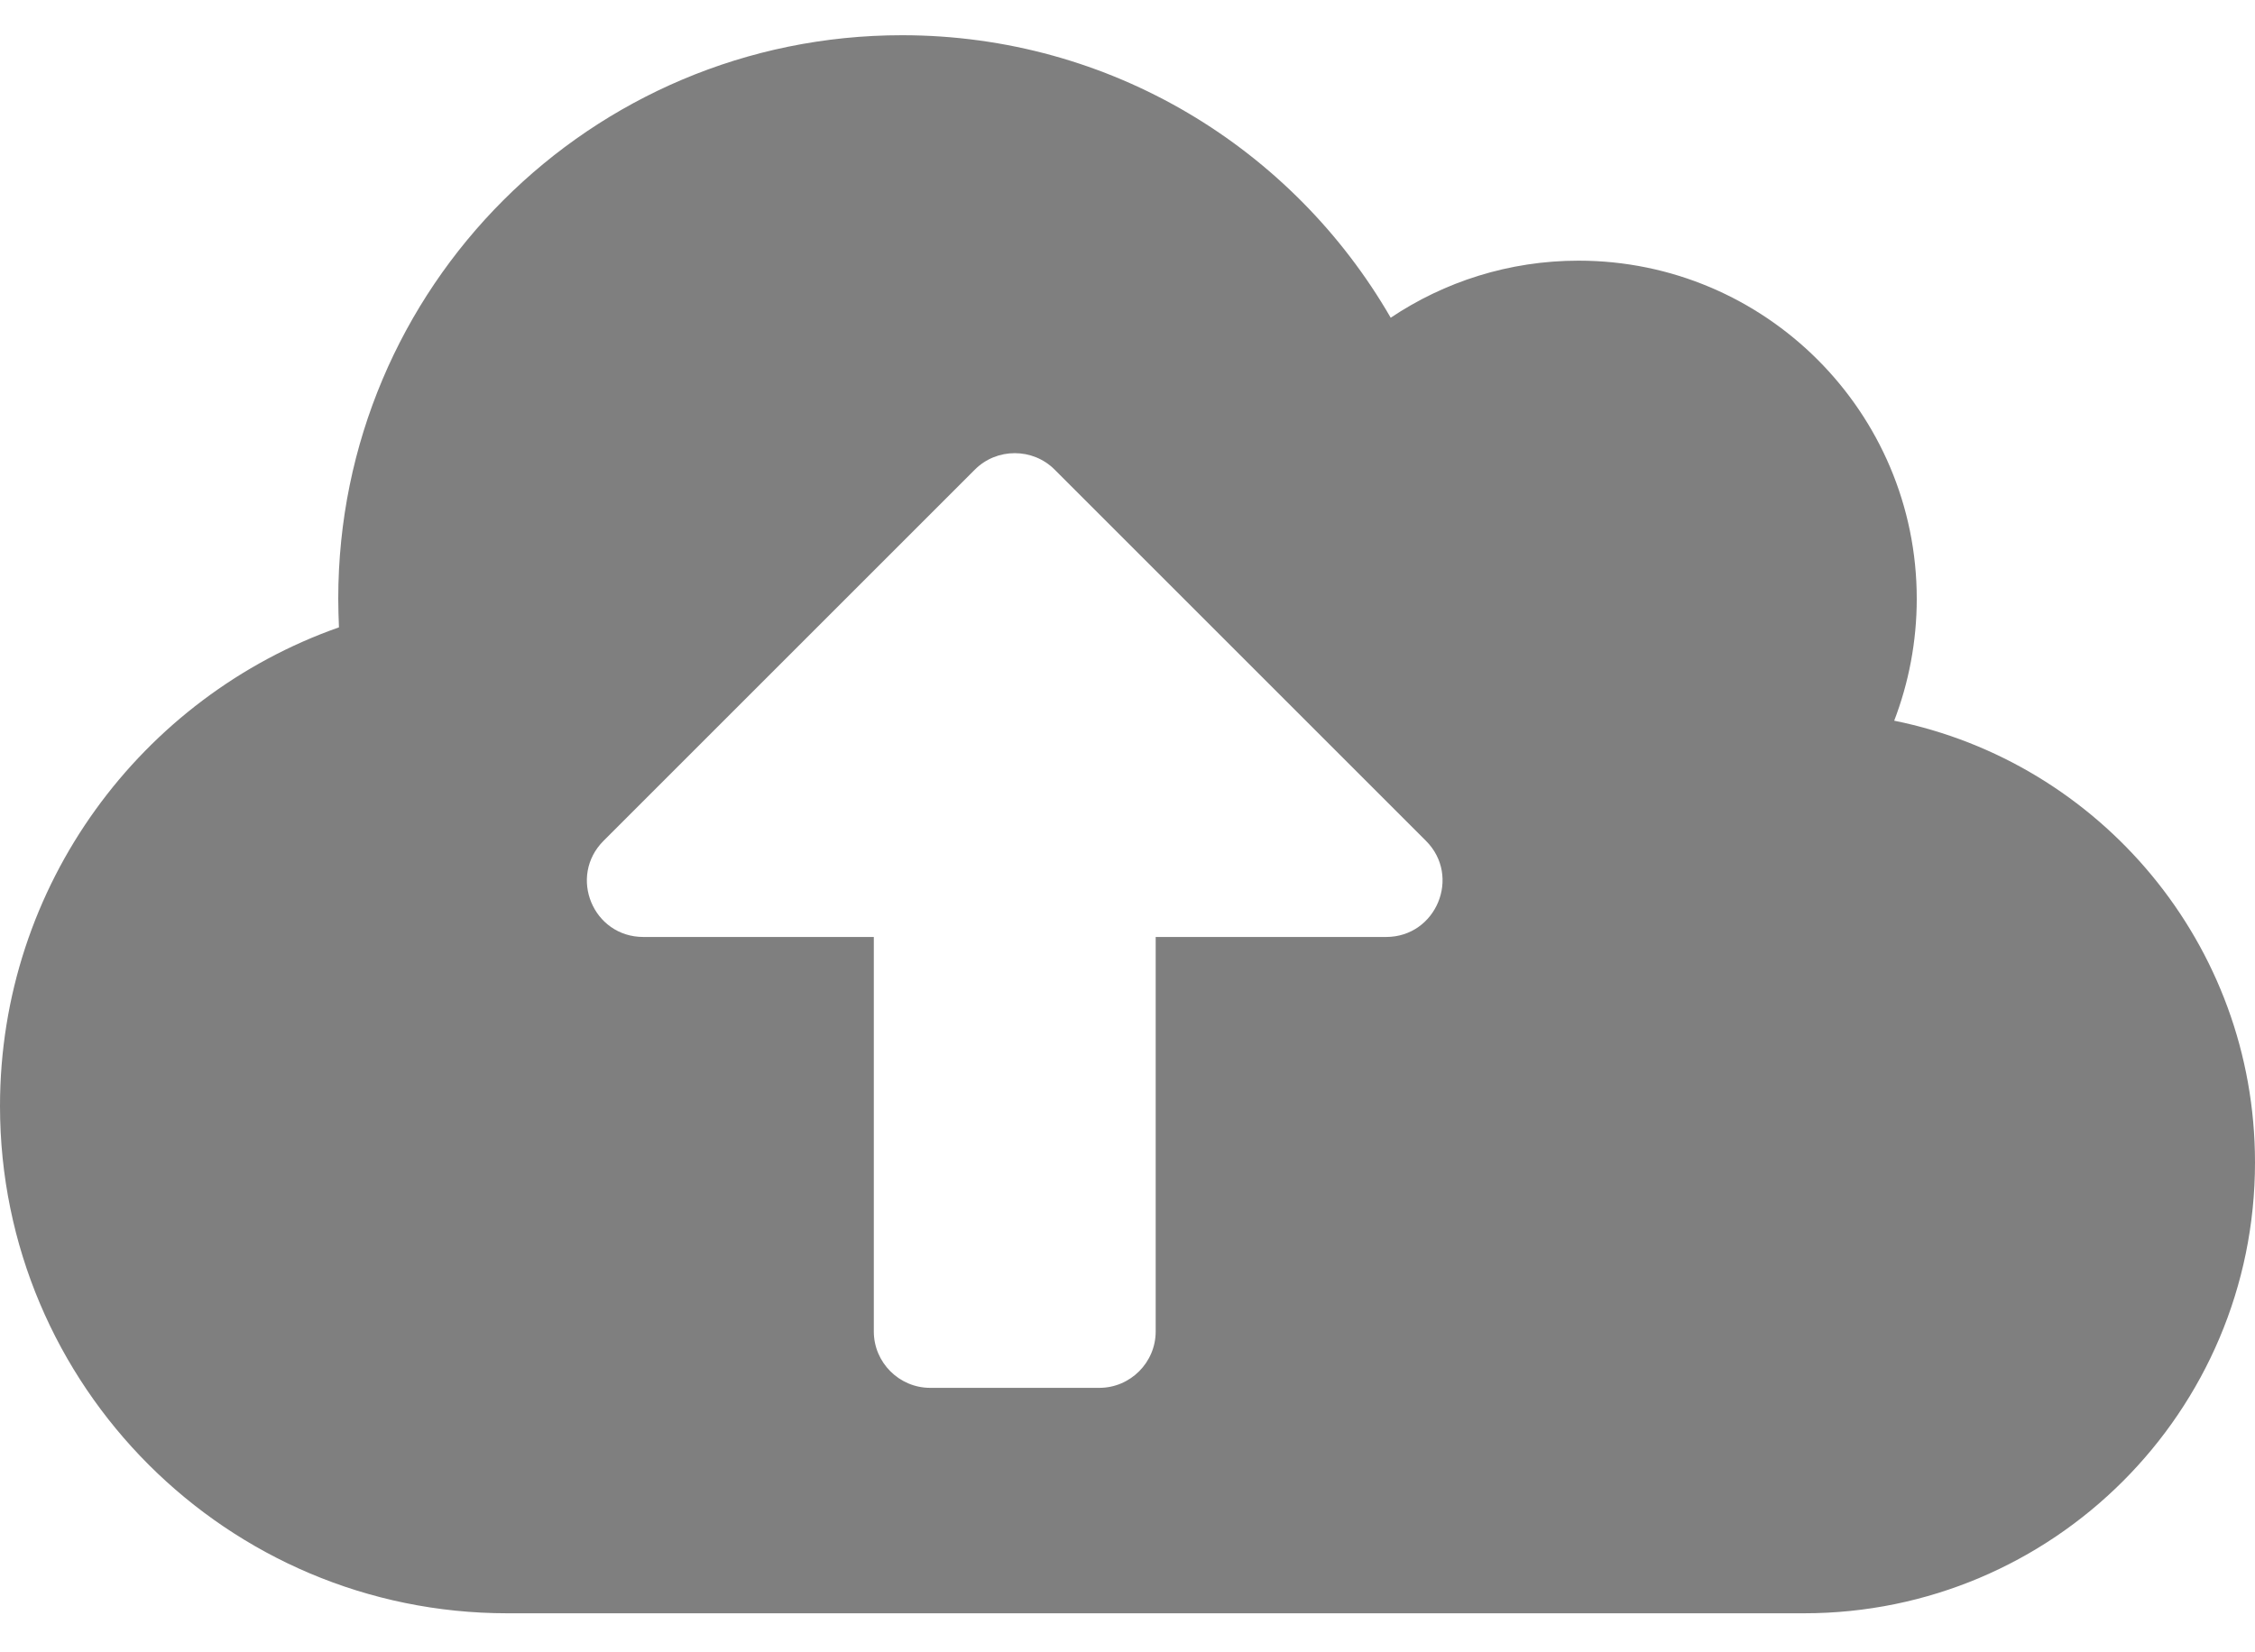 <?xml version="1.0" encoding="utf-8"?>
<!-- Generator: Adobe Illustrator 22.1.0, SVG Export Plug-In . SVG Version: 6.00 Build 0)  -->
<svg version="1.1" id="Layer_1" focusable="false" xmlns="http://www.w3.org/2000/svg" xmlns:xlink="http://www.w3.org/1999/xlink"
	 x="0px" y="0px" viewBox="0 0 640 469" style="enable-background:new 0 0 640 469;" xml:space="preserve">
<style type="text/css">
	.st0{fill:#7F7F7F;}
</style>
<path class="st0" d="M537.6,204.6c4.1-10.7,6.4-22.4,6.4-34.6c0-53-43-96-96-96c-19.7,0-38.1,6-53.3,16.2C367,42.2,315.3,10,256,10
	C167.6,10,96,81.6,96,170c0,2.7,0.1,5.4,0.2,8.1C40.2,197.8,0,251.2,0,314c0,79.5,64.5,144,144,144h368c70.7,0,128-57.3,128-128
	C640,268.1,596,216.4,537.6,204.6z M393.4,266H328v112c0,8.8-7.2,16-16,16h-48c-8.8,0-16-7.2-16-16V266h-65.4
	c-14.3,0-21.4-17.2-11.3-27.3l105.4-105.4c6.2-6.2,16.4-6.2,22.6,0l105.4,105.4C414.8,248.8,407.6,266,393.4,266L393.4,266z"/>
</svg>
